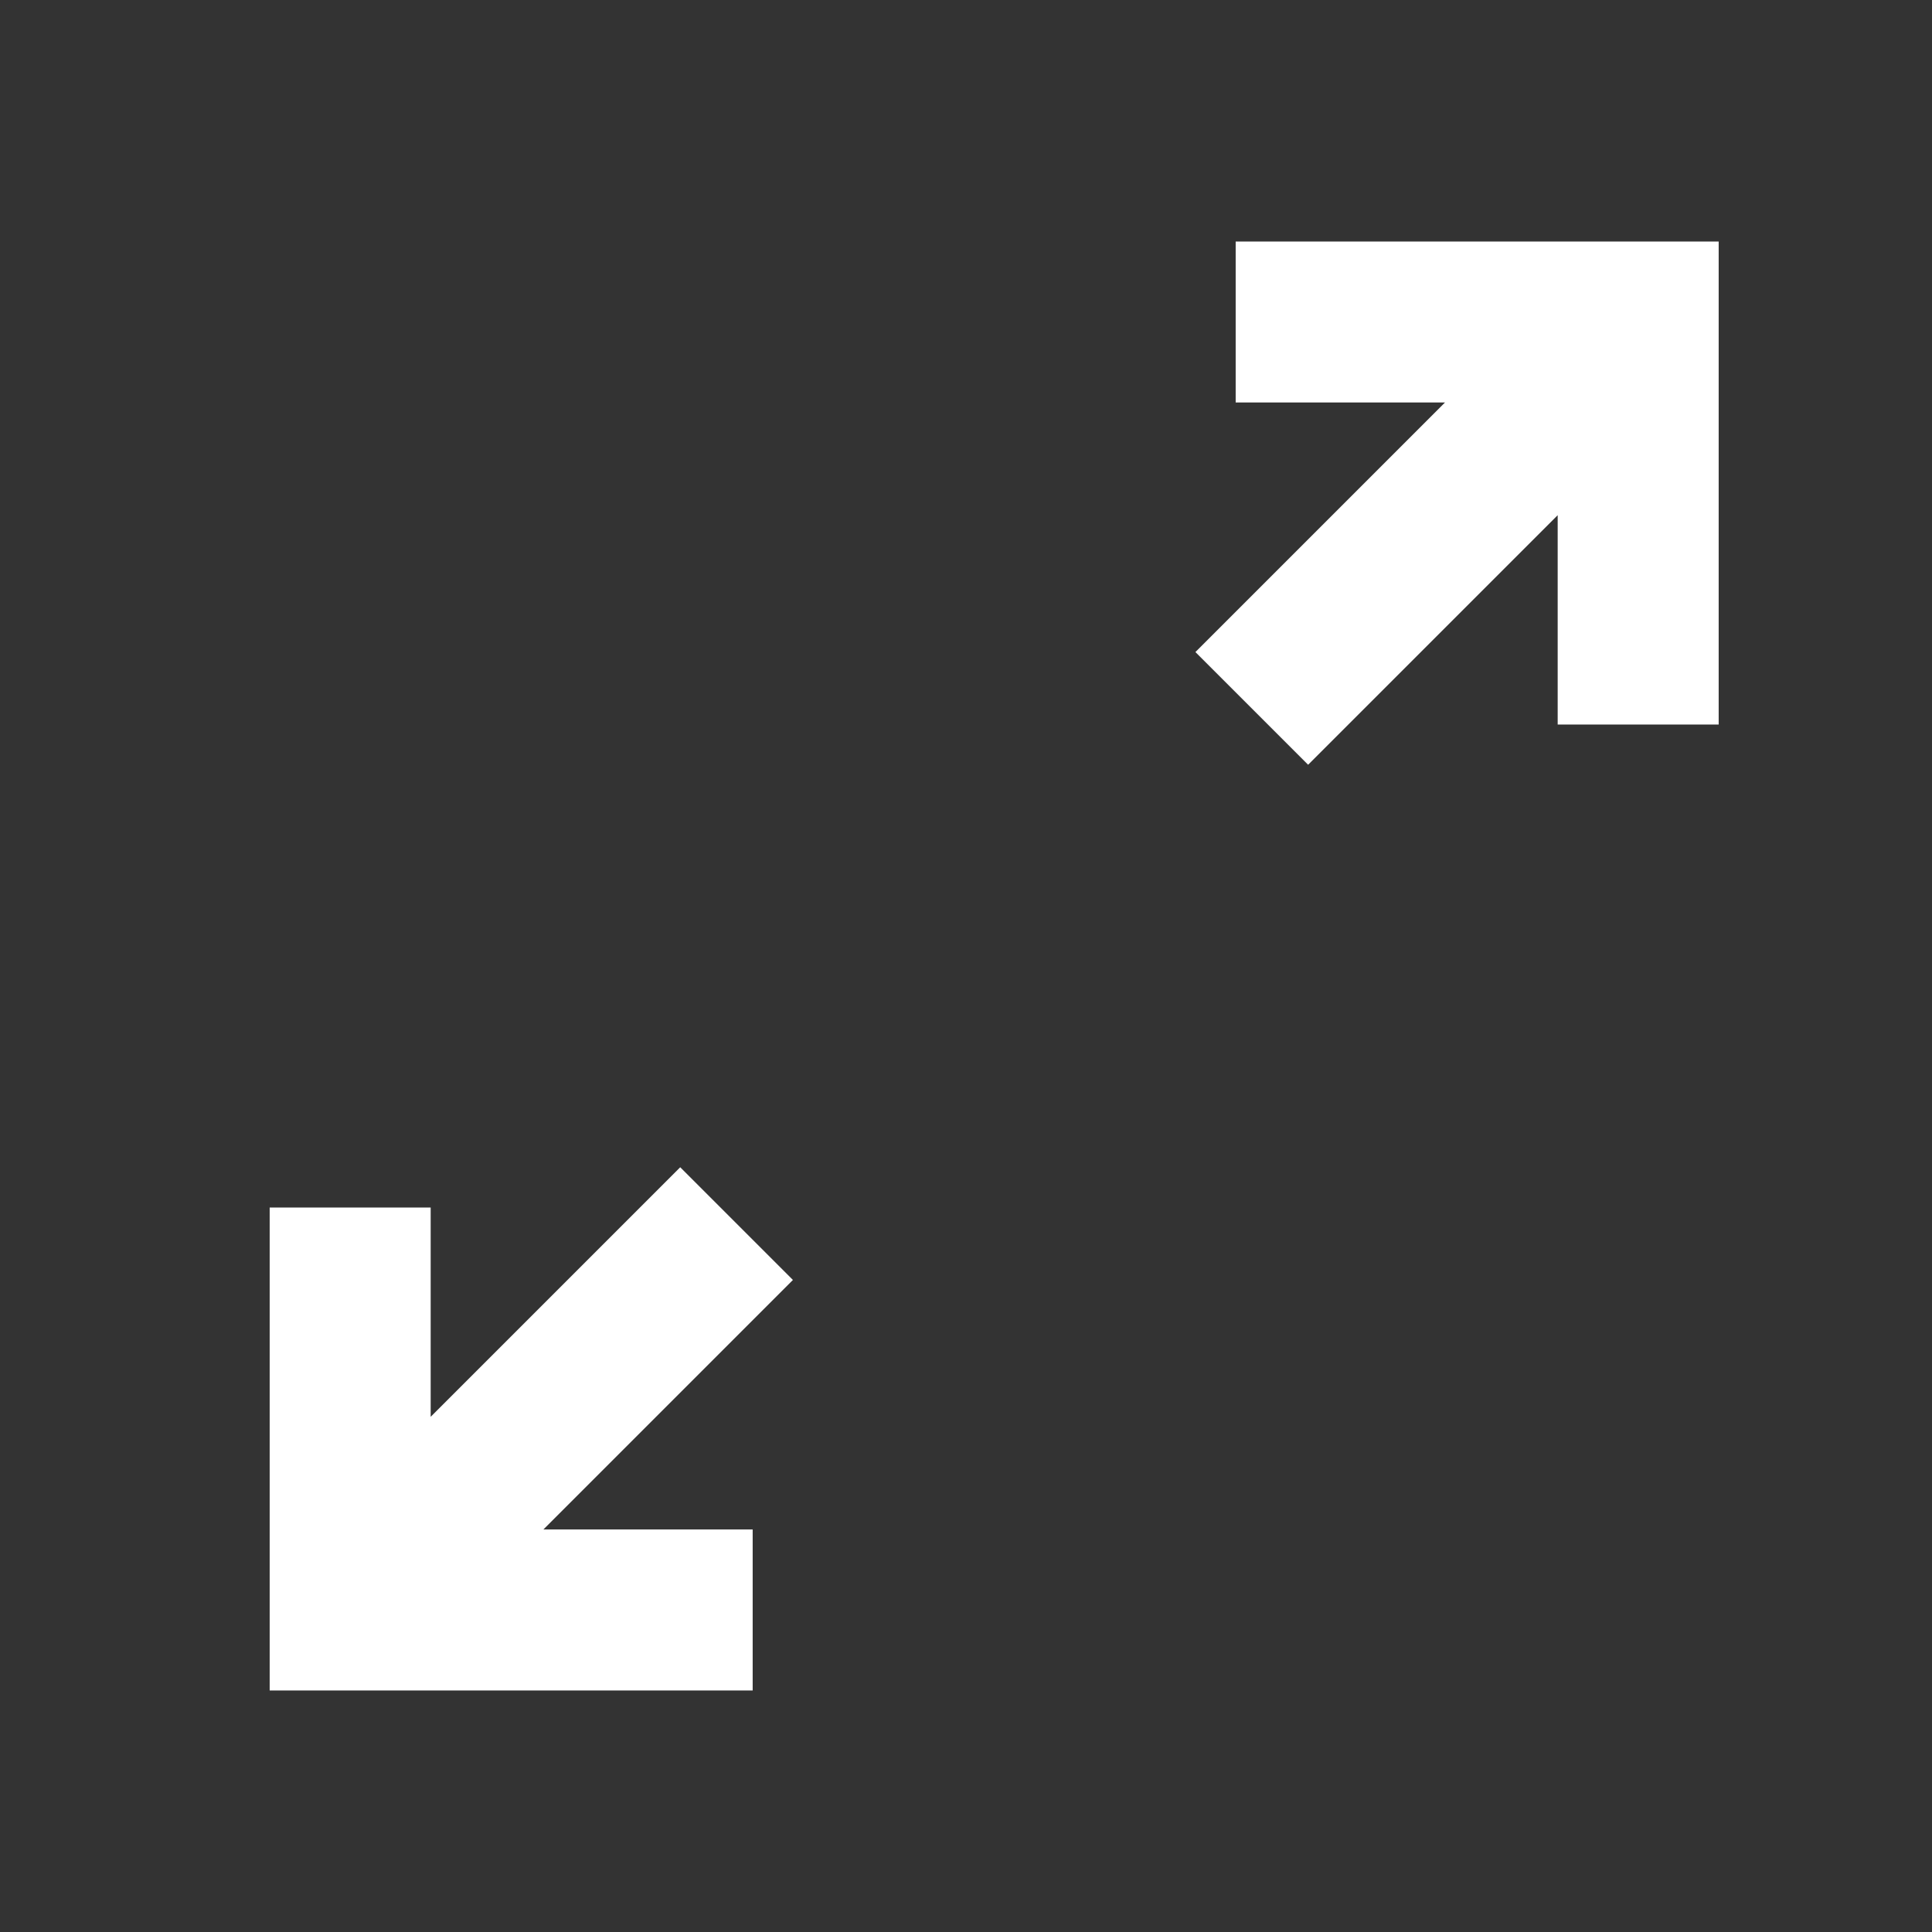 <svg viewBox="0 0 24 24" xmlns="http://www.w3.org/2000/svg" xmlns:xlink="http://www.w3.org/1999/xlink">
    <rect x="0" y="0" width="24" height="24" fill="#333333" stroke="none"/>
    <mask id="a" height="24" maskUnits="userSpaceOnUse" width="24" x=".35" y="0">
        <path d="m.35 0h24v24h-24z" fill="white"/>
    </mask>
    <g mask="url(#a)">
        <path d="m3.35 21v-6h2v2.6l3.1-3.1 1.4 1.4-3.1 3.1h2.6v2zm12.9-11.5-1.4-1.4 3.1-3.1h-2.6v-2h6v6h-2v-2.6z"
              fill="white"/>
    </g>
</svg>
